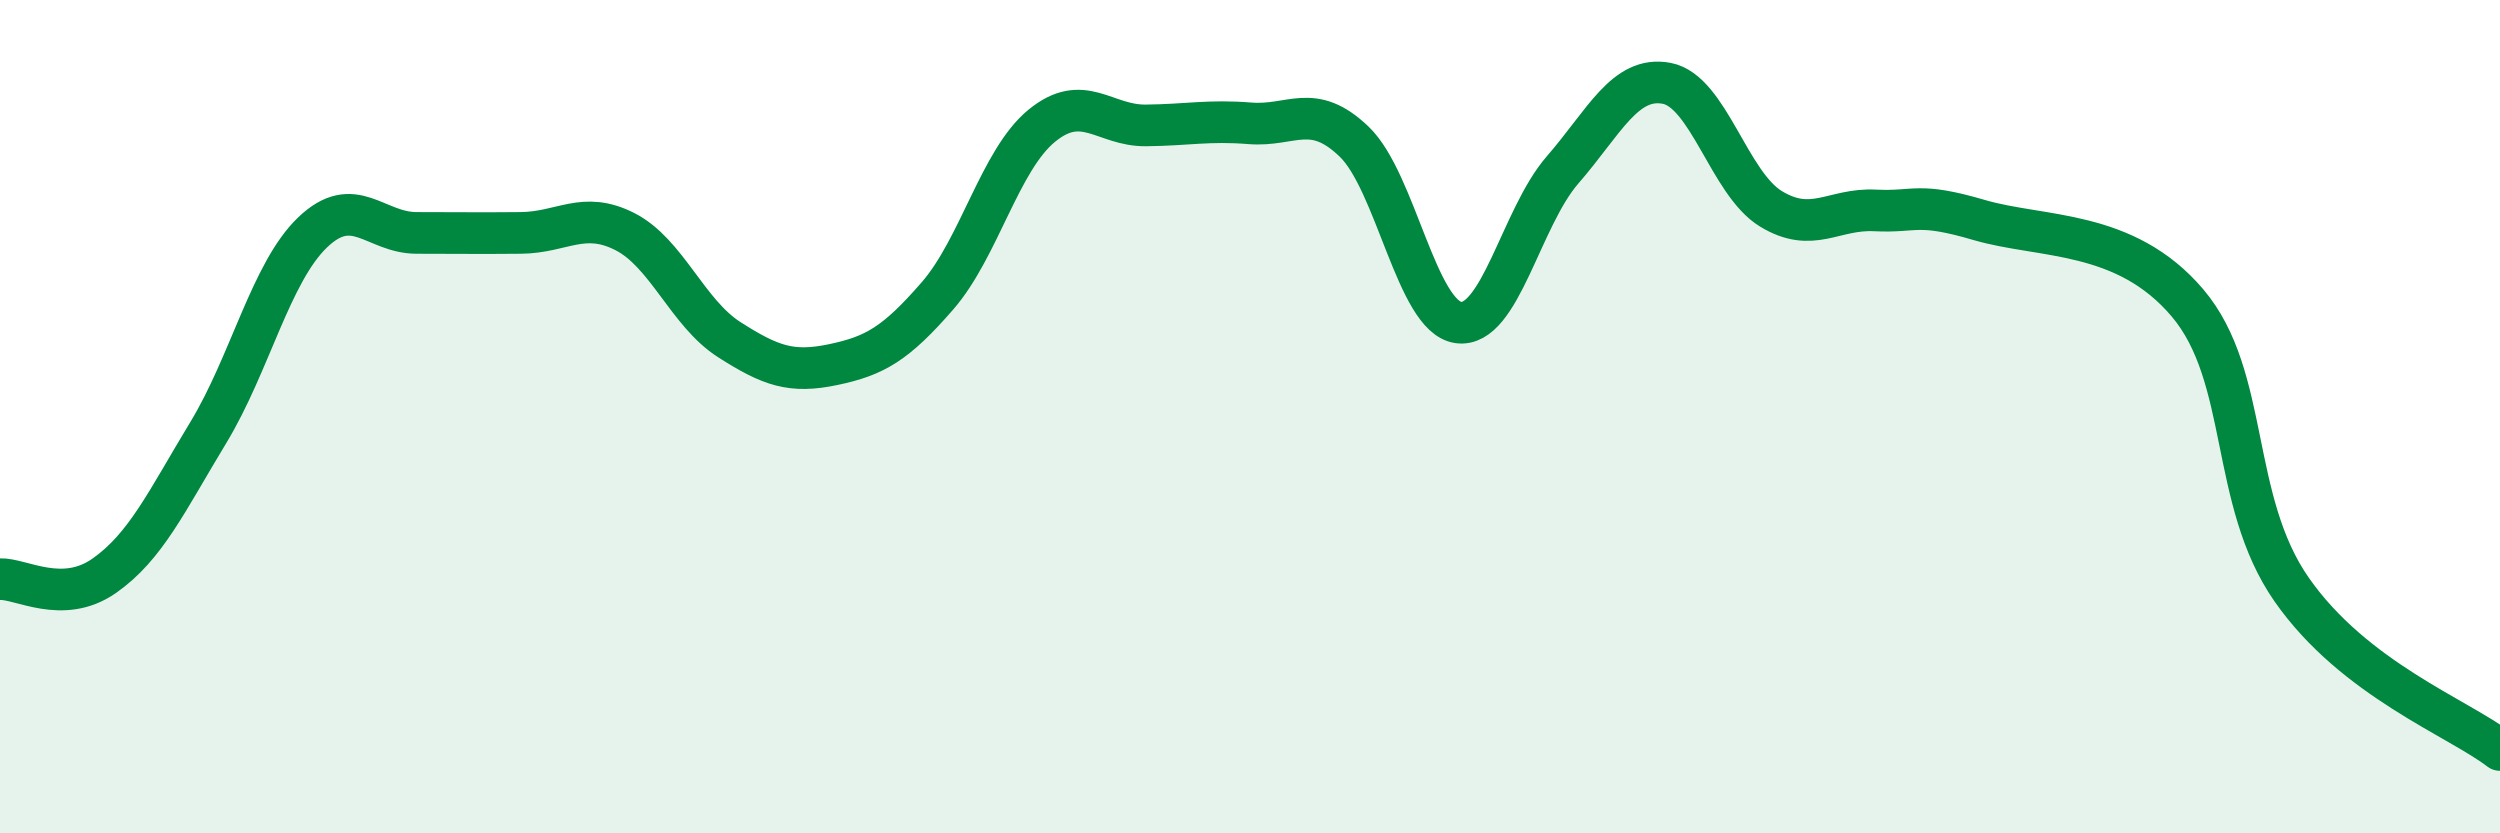 
    <svg width="60" height="20" viewBox="0 0 60 20" xmlns="http://www.w3.org/2000/svg">
      <path
        d="M 0,13.9 C 0.5,13.88 1.5,14.52 2.5,13.82 C 3.5,13.12 4,12.03 5,10.38 C 6,8.73 6.5,6.54 7.5,5.58 C 8.5,4.62 9,5.59 10,5.59 C 11,5.59 11.5,5.6 12.5,5.59 C 13.5,5.58 14,5.05 15,5.56 C 16,6.07 16.5,7.51 17.5,8.15 C 18.5,8.79 19,8.96 20,8.75 C 21,8.54 21.5,8.25 22.5,7.1 C 23.5,5.95 24,3.84 25,3.02 C 26,2.2 26.5,3.02 27.5,3.01 C 28.5,3 29,2.88 30,2.96 C 31,3.04 31.5,2.44 32.5,3.4 C 33.5,4.36 34,7.6 35,7.74 C 36,7.88 36.5,5.23 37.5,4.08 C 38.5,2.93 39,1.81 40,2 C 41,2.19 41.5,4.4 42.5,5.01 C 43.5,5.62 44,5 45,5.05 C 46,5.1 46,4.84 47.5,5.28 C 49,5.72 51,5.5 52.5,7.27 C 54,9.04 53.5,12 55,14.15 C 56.5,16.3 59,17.23 60,18L60 20L0 20Z"
        fill="#008740"
        opacity="0.1"
        stroke-linecap="round"
        stroke-linejoin="round"
      />
      <path
        d="M 0,13.9 C 0.5,13.88 1.5,14.52 2.5,13.82 C 3.5,13.12 4,12.03 5,10.38 C 6,8.73 6.5,6.54 7.5,5.58 C 8.5,4.62 9,5.59 10,5.59 C 11,5.59 11.5,5.6 12.5,5.59 C 13.5,5.58 14,5.05 15,5.56 C 16,6.07 16.5,7.51 17.5,8.15 C 18.5,8.79 19,8.96 20,8.75 C 21,8.54 21.5,8.25 22.5,7.1 C 23.5,5.95 24,3.84 25,3.02 C 26,2.2 26.5,3.02 27.5,3.01 C 28.5,3 29,2.88 30,2.96 C 31,3.04 31.5,2.44 32.5,3.4 C 33.5,4.36 34,7.6 35,7.74 C 36,7.88 36.5,5.23 37.5,4.08 C 38.5,2.93 39,1.81 40,2 C 41,2.19 41.5,4.4 42.5,5.01 C 43.5,5.62 44,5 45,5.05 C 46,5.1 46,4.84 47.5,5.28 C 49,5.72 51,5.5 52.5,7.27 C 54,9.04 53.5,12 55,14.15 C 56.5,16.3 59,17.23 60,18"
        stroke="#008740"
        stroke-width="1"
        fill="none"
        stroke-linecap="round"
        stroke-linejoin="round"
      />
    </svg>
  